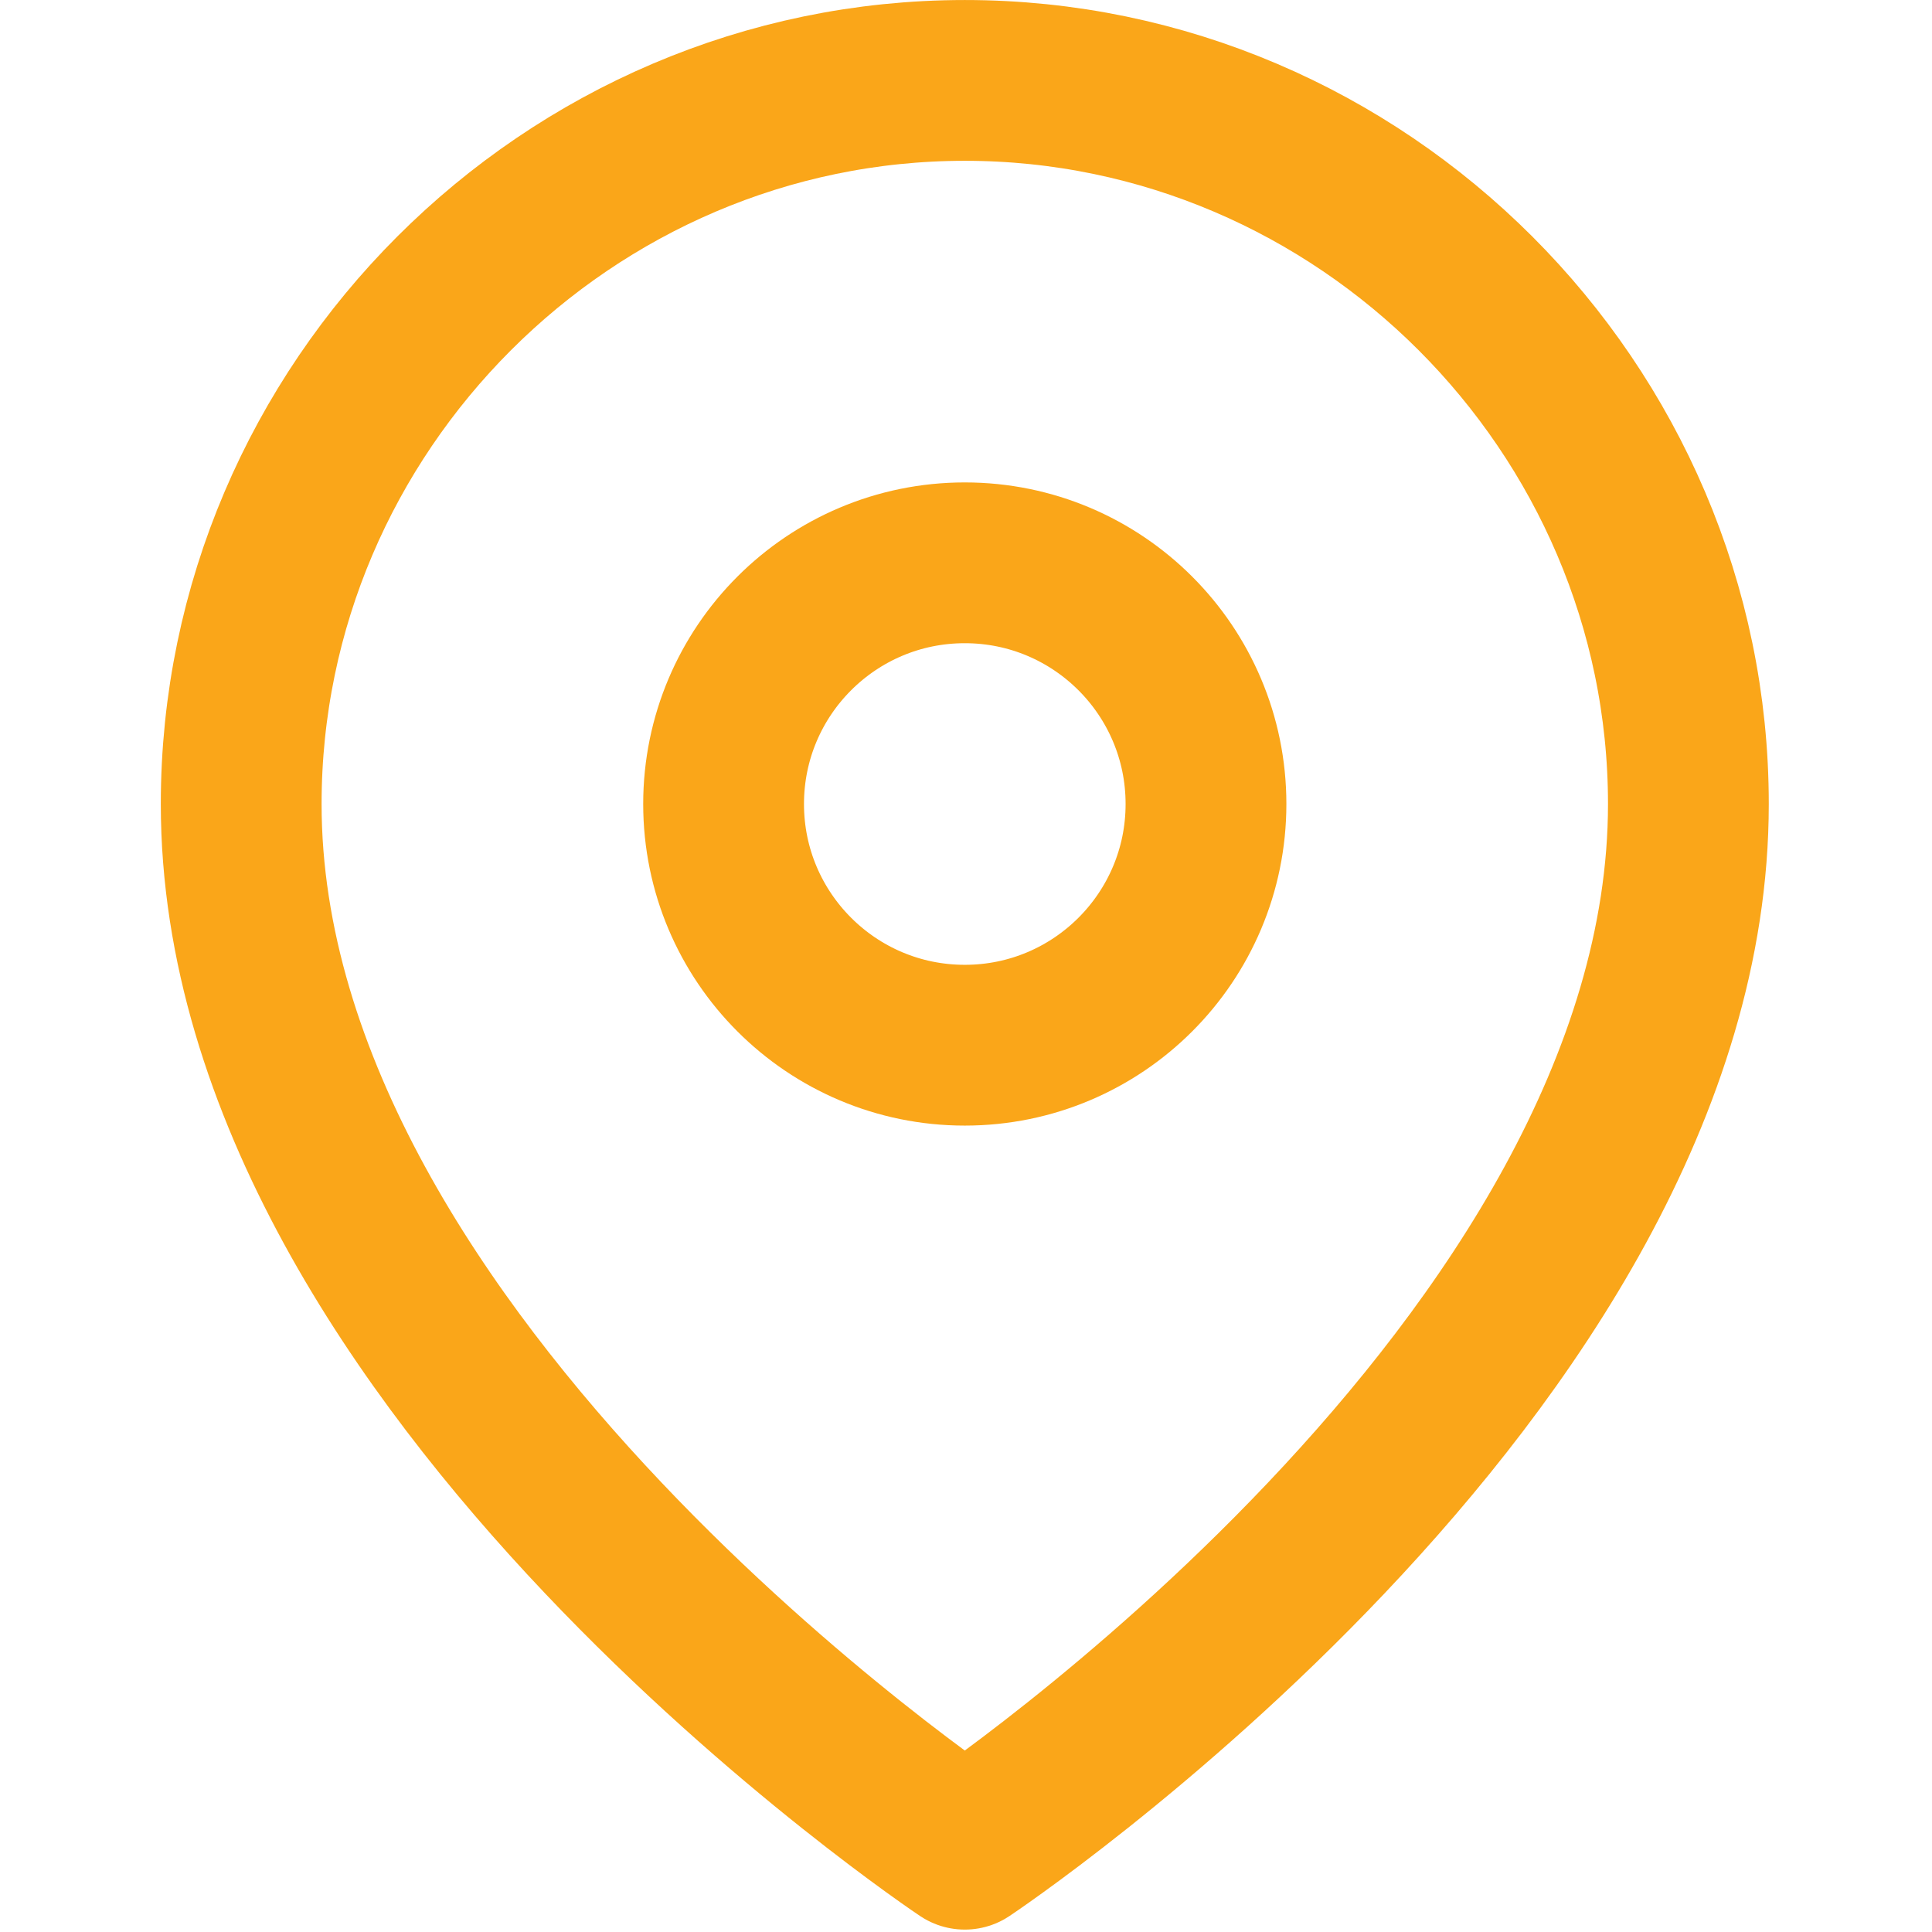 <?xml version="1.0" encoding="UTF-8" standalone="no"?><!DOCTYPE svg PUBLIC "-//W3C//DTD SVG 1.1//EN"
        "http://www.w3.org/Graphics/SVG/1.1/DTD/svg11.dtd">
<svg width="100%" height="100%" viewBox="0 0 267 267" version="1.1" xmlns="http://www.w3.org/2000/svg"
     xmlns:xlink="http://www.w3.org/1999/xlink" xml:space="preserve" xmlns:serif="http://www.serif.com/"
     style="fill-rule:evenodd;clip-rule:evenodd;stroke-linecap:round;stroke-linejoin:round;"><g id="Mask_Group_4"><g id="map-pin_4_"><path id="Path_1721" d="M233.333,111.113c0,77.779 -100,144.445 -100,144.445c0,0 -100,-66.666 -100,-144.445c0,-54.859 45.142,-100 100,-100c54.859,-0.001 100,45.141 100,99.999Z" style="fill:none;fill-rule:nonzero;stroke:#FAA619;stroke-width:22.22px;"/><circle
        id="Ellipse_7" cx="133.333" cy="111.113" r="33.333" style="fill:none;stroke:#FAA619;stroke-width:22.22px;"/></g></g></svg>